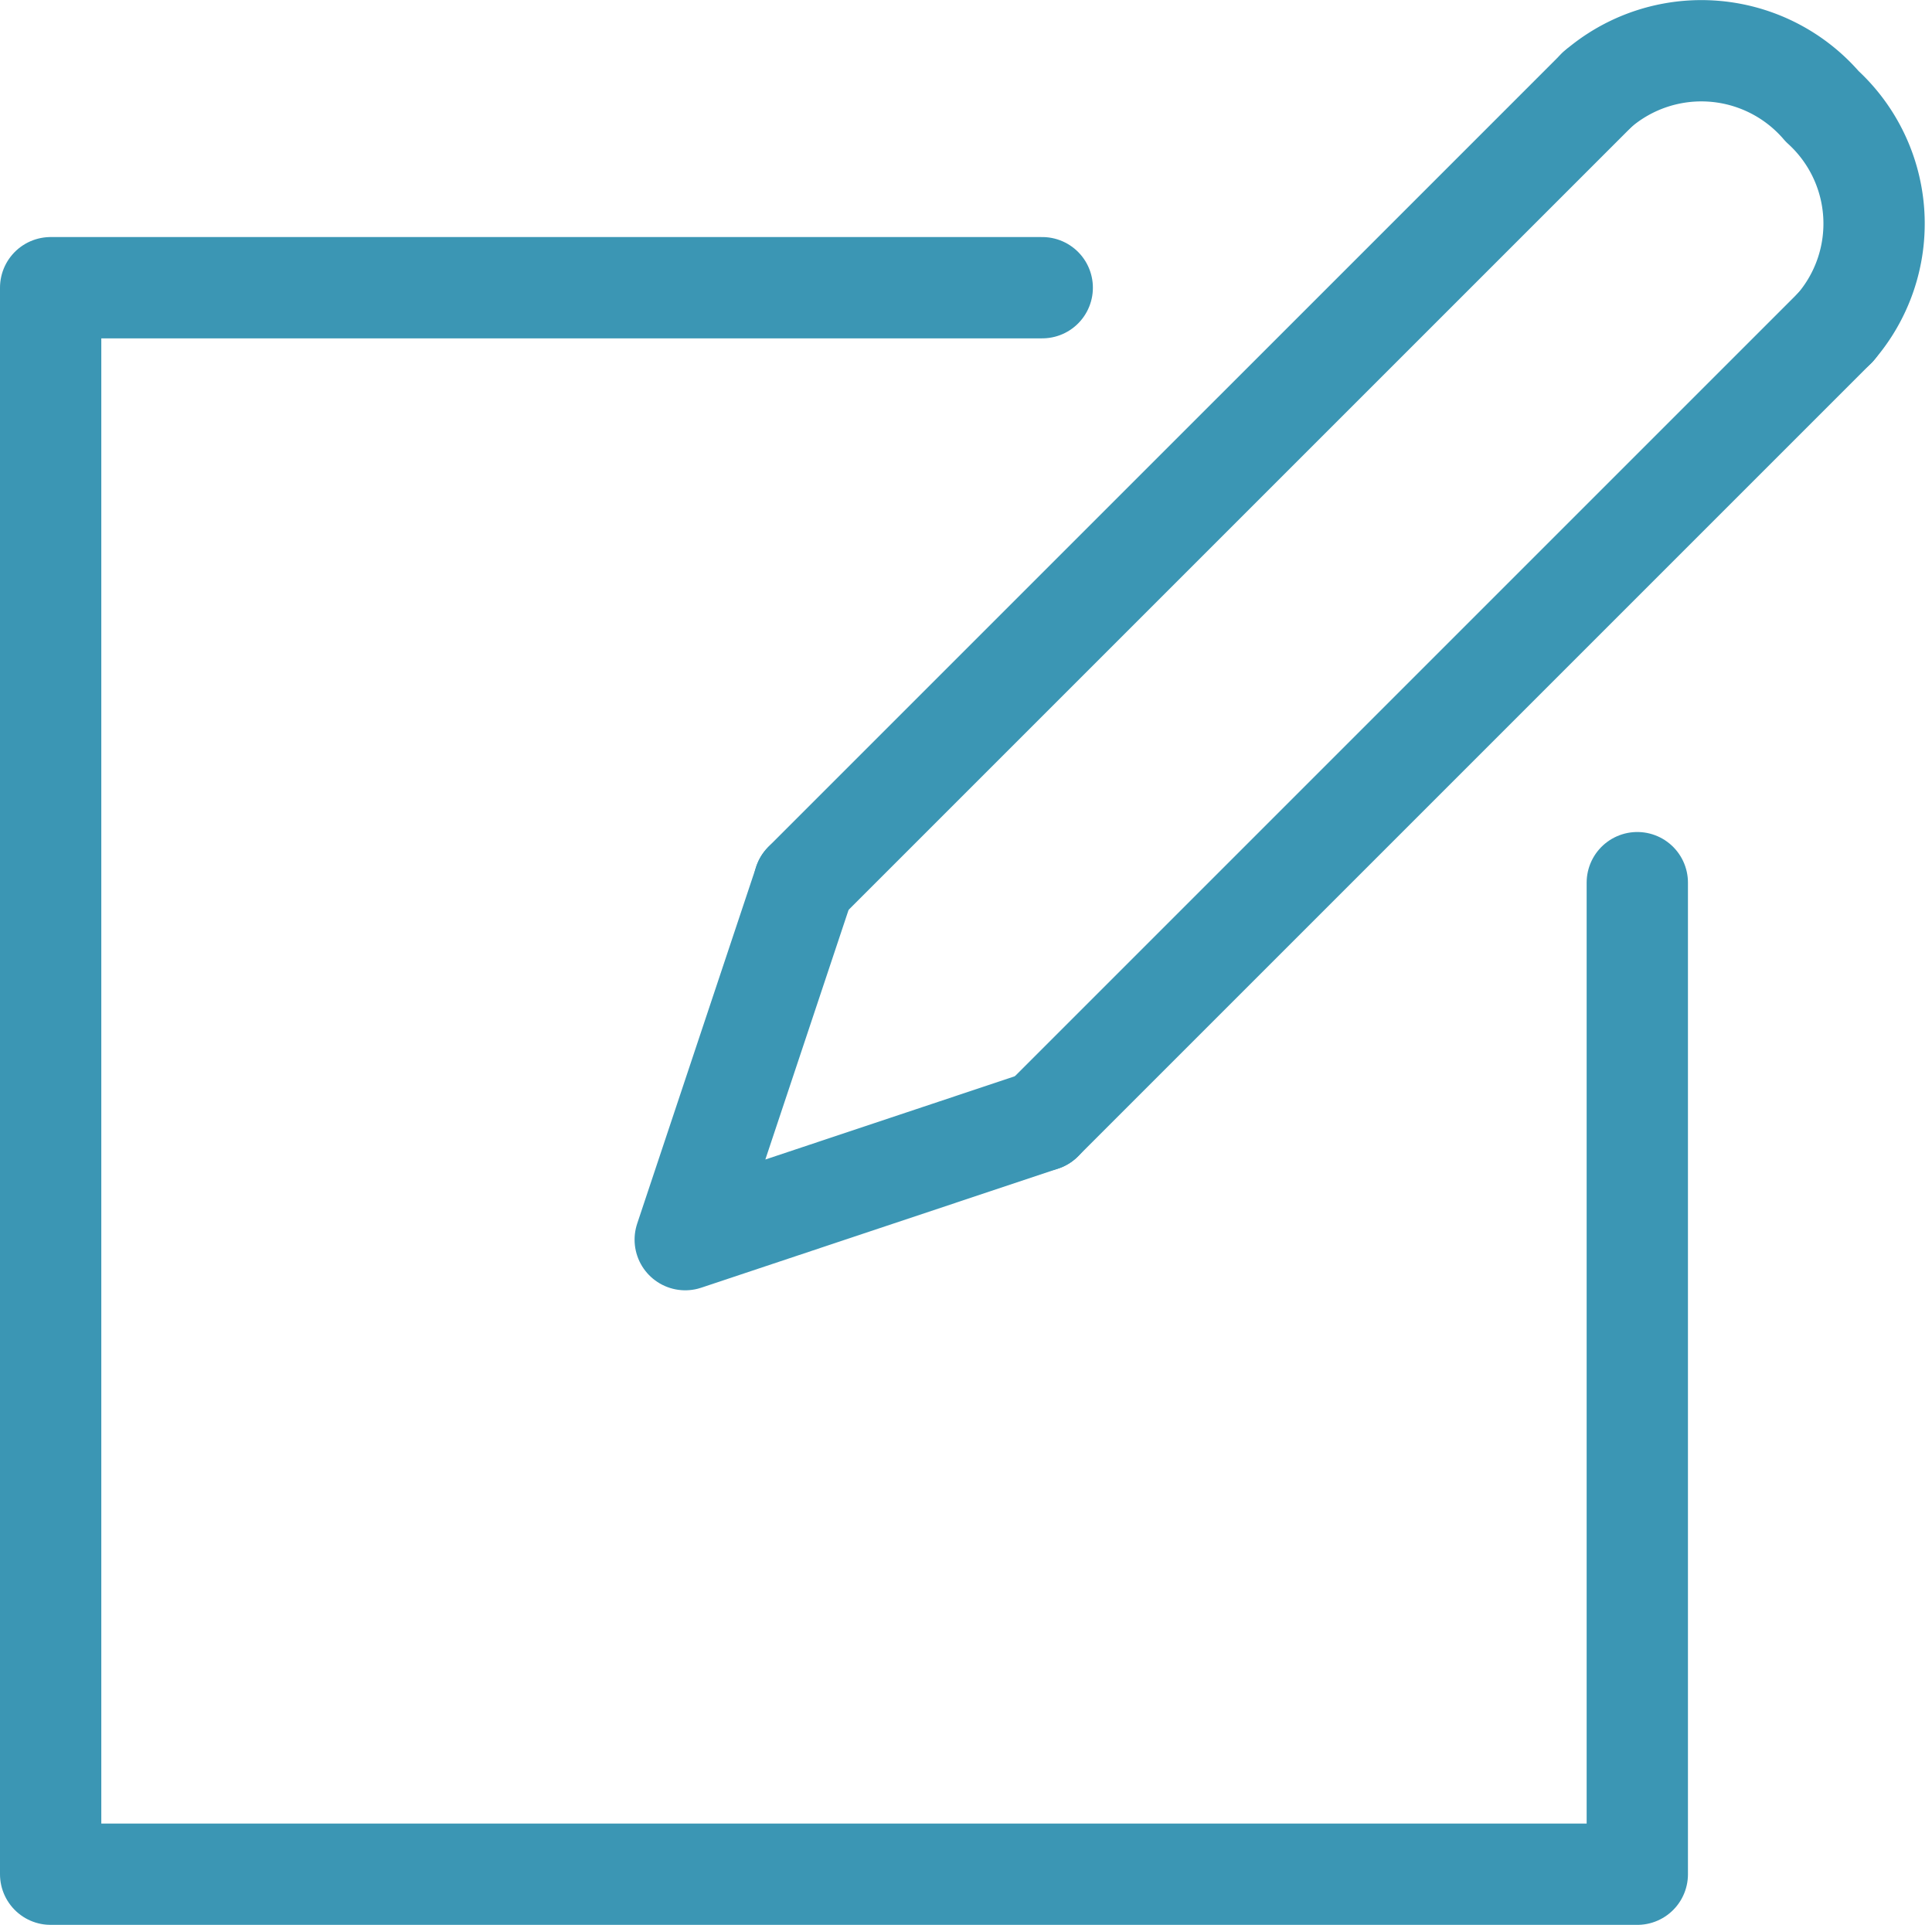 <svg xmlns="http://www.w3.org/2000/svg" width="19.071" height="19.001" viewBox="0 0 19.071 19.001">
  <g id="Group_2188" data-name="Group 2188" transform="translate(7603.988 3156.5)">
    <path id="Path_8306" data-name="Path 8306" d="M16.662,12.849v9.788H1V6.976h9.788" transform="translate(-7604.488 -3160.636)" fill="none" stroke="#3b96b4" stroke-linecap="round" stroke-linejoin="round" stroke-width="1"/>
    <line id="Line_1507" data-name="Line 1507" y1="7.83" x2="7.83" transform="translate(-7596.049 -3155.618)" fill="none" stroke="#3b96b4" stroke-linecap="round" stroke-linejoin="round" stroke-width="1"/>
    <line id="Line_1508" data-name="Line 1508" x1="7.83" y2="7.83" transform="translate(-7593.7 -3153.269)" fill="none" stroke="#3b96b4" stroke-linecap="round" stroke-linejoin="round" stroke-width="1"/>
    <path id="Path_8307" data-name="Path 8307" d="M40,1.382a1.57,1.57,0,0,1,2.218.168,1.564,1.564,0,0,1,.131,2.181" transform="translate(-7628.219 -3157)" fill="none" stroke="#3b96b4" stroke-linecap="round" stroke-linejoin="round" stroke-width="1"/>
    <path id="Path_8308" data-name="Path 8308" d="M20.524,24.324,17,25.5l1.175-3.524" transform="translate(-7614.224 -3169.763)" fill="none" stroke="#3b96b4" stroke-linecap="round" stroke-linejoin="round" stroke-width="1"/>
  </g>
</svg>
